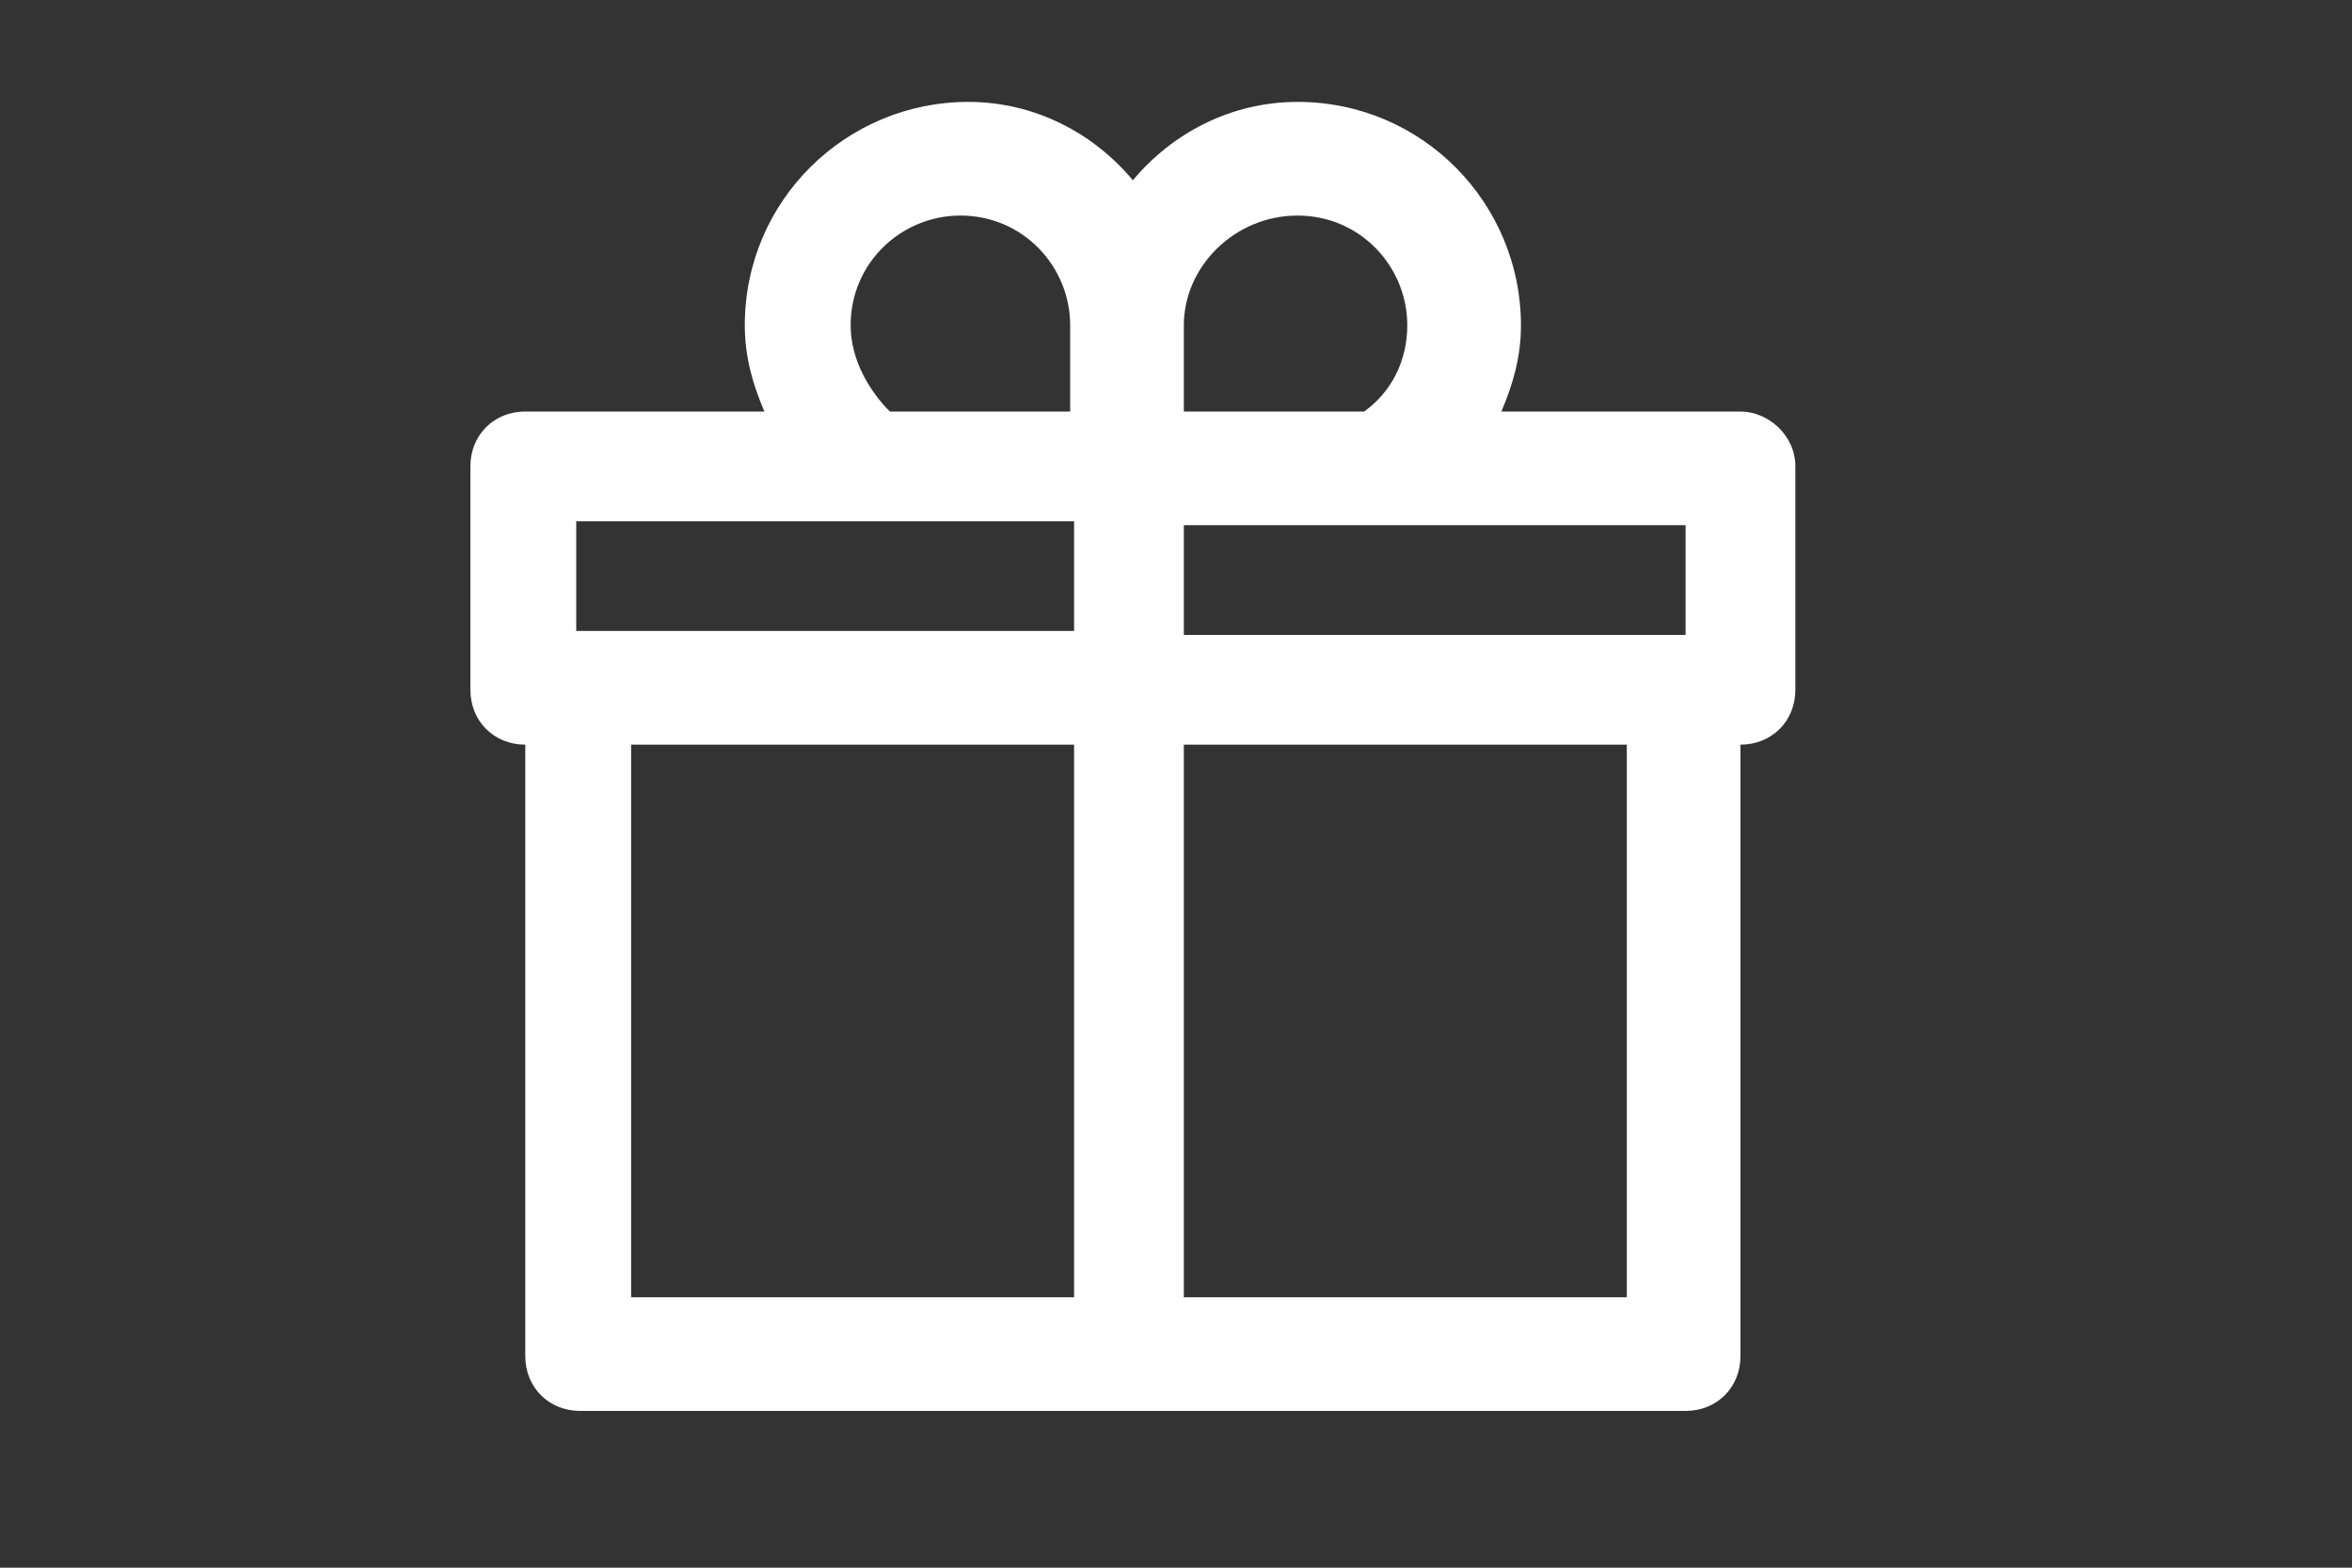 <?xml version="1.0" encoding="utf-8"?>
<!-- Generator: Adobe Illustrator 22.1.0, SVG Export Plug-In . SVG Version: 6.00 Build 0)  -->
<svg version="1.1" id="圖層_1" xmlns="http://www.w3.org/2000/svg" xmlns:xlink="http://www.w3.org/1999/xlink" x="0px" y="0px"
	 width="60px" height="40px" viewBox="0 0 60 40" style="enable-background:new 0 0 60 40;" xml:space="preserve">
<rect x="0" y="0" width="60" height="40" fill="#333333" stroke="none"/>
<style type="text/css">
	.st0{fill:#CC9F53;}
	.st1{fill:#FFFFFF;}
	.st2{fill:none;stroke:#FFFFFF;stroke-miterlimit:10;}
	.st3{fill-rule:evenodd;clip-rule:evenodd;fill:#FFFFFF;}
	.st4{fill:#828282;}
	.st5{fill:none;stroke:#FFFFFF;stroke-width:4;stroke-miterlimit:10;}
	.st6{fill:none;stroke:#FFFFFF;stroke-width:4;stroke-linecap:round;stroke-linejoin:round;stroke-miterlimit:10;}
	.st7{fill:#595959;}
</style>
<rect x="67.2" y="-218" class="st0" width="225.5" height="105"/>
<g>
	<g>
		<path class="st1" d="M189.9-147.6h-30.5c-0.6,0-1-0.5-1-1V-173c0-0.6,0.5-1,1-1h30.5c0.6,0,1,0.5,1,1v24.5
			C191-148,190.5-147.6,189.9-147.6z"/>
	</g>
	<g>
		<path class="st1" d="M181.9-168.3l-1.9-0.1c-0.6,0-1-0.5-0.9-1.1l0.9-10.8c0.1-0.6-0.4-1.1-1-1.1h-9.2c-0.6,0-1.1,0.5-1,1.1
			l0.9,9.5c0.1,0.6-0.4,1.1-0.9,1.1l-1.9,0.2c-0.5,0-1-0.4-1.1-0.9l-1.3-13.5c-0.1-0.6,0.4-1.1,1-1.1h17.7c0.6,0,1,0.5,1,1.1
			l-1.3,14.7C183-168.7,182.5-168.2,181.9-168.3z"/>
	</g>
</g>
<g>
	<path class="st0" d="M170-154.6h-5.9v-1l2.9-2.9c0.9-1,1.5-1.6,1.7-2.1c0.2-0.4,0.3-0.9,0.3-1.4c0-0.6-0.2-1-0.5-1.3
		c-0.3-0.3-0.8-0.5-1.4-0.5c-0.9,0-1.7,0.4-2.5,1.1v-1.1c0.8-0.6,1.6-0.9,2.7-0.9c0.8,0,1.5,0.2,2,0.7c0.5,0.5,0.8,1.1,0.8,1.9
		c0,0.6-0.2,1.2-0.5,1.8c-0.3,0.6-1,1.4-1.9,2.3l-2.3,2.3v0h4.6V-154.6z"/>
	<path class="st0" d="M177.6-154.6h-5.9v-1l2.9-2.9c0.9-1,1.5-1.6,1.7-2.1c0.2-0.4,0.3-0.9,0.3-1.4c0-0.6-0.2-1-0.5-1.3
		c-0.3-0.3-0.8-0.5-1.4-0.5c-0.9,0-1.7,0.4-2.5,1.1v-1.1c0.8-0.6,1.6-0.9,2.7-0.9c0.8,0,1.5,0.2,2,0.7c0.5,0.5,0.8,1.1,0.8,1.9
		c0,0.6-0.2,1.2-0.5,1.8c-0.3,0.6-1,1.4-1.9,2.3l-2.3,2.3v0h4.6V-154.6z"/>
	<path class="st0" d="M185.1-154.6h-5.9v-1l2.9-2.9c0.9-1,1.5-1.6,1.7-2.1c0.2-0.4,0.3-0.9,0.3-1.4c0-0.6-0.2-1-0.5-1.3
		c-0.3-0.3-0.8-0.5-1.4-0.5c-0.9,0-1.7,0.4-2.5,1.1v-1.1c0.8-0.6,1.6-0.9,2.7-0.9c0.8,0,1.5,0.2,2,0.7c0.5,0.5,0.8,1.1,0.8,1.9
		c0,0.6-0.2,1.2-0.5,1.8s-1,1.4-1.9,2.3l-2.3,2.3v0h4.6V-154.6z"/>
</g>
<g>
	<path class="st1" d="M114.5-183.4l-0.5,1c-2.3-0.5-4.1-1.2-5.5-1.9v0.8h-6.8v-0.8c-1.5,0.8-3.2,1.5-5.3,2l-0.6-1
		c3.8-1,6.8-2.5,9.1-4.5l1.2,0.4c-0.2,0.2-0.3,0.3-0.3,0.3C108.1-185.4,111-184.2,114.5-183.4z M112.5-177.1H97.9v-5.2h14.6V-177.1z
		 M111.5-169.2h-1.1v-0.9H99.9v0.9h-1.1v-6.6h12.7V-169.2z M104.6-178.1v-3.1H99v3.1H104.6z M110.5-173.5v-1.4H99.9v1.4H110.5z
		 M110.5-171.1v-1.4H99.9v1.4H110.5z M102.9-179.1l-0.8,0.6c-0.5-0.6-1-1.2-1.6-1.8l0.8-0.5C101.9-180.4,102.4-179.8,102.9-179.1z
		 M108.1-184.5c-1.1-0.6-2.1-1.2-3-1.9c-0.9,0.7-1.9,1.3-2.8,1.9H108.1z M111.4-178.1v-3.1h-5.6v3.1H111.4z M109.8-180.4
		c-0.5,0.7-1,1.3-1.6,1.8l-0.8-0.6c0.6-0.4,1.1-1,1.5-1.6L109.8-180.4z"/>
	<path class="st1" d="M133.5-172.9h-10l0.6,0.8c-1.9,1.3-4.1,2.3-6.6,3l-0.6-1c2.2-0.5,4.3-1.4,6.3-2.7h-4.4v-8.8h14.6V-172.9z
		 M132.9-183h-13.4v-4.1h13.4V-183z M132.4-179.1v-1.5H120v1.5H132.4z M132.4-176.6v-1.6H120v1.6H132.4z M132.4-173.9v-1.7H120v1.7
		H132.4z M131.8-184v-2.1h-11.2v2.1H131.8z M135.3-170.1l-0.6,0.9c-1.9-0.9-4.1-1.6-6.6-2.1l0.6-1
		C131.2-171.7,133.5-171,135.3-170.1z"/>
	<path class="st1" d="M113.2-150.3h-7.4v6.3h-1.1v-6.3h-7.4v-8.4h7.4v-3.7h1.1v3.7h7.4V-150.3z M104.7-151.4v-6.1h-6.3v6.1H104.7z
		 M112.1-151.4v-6.1h-6.3v6.1H112.1z"/>
	<path class="st1" d="M120.9-155.4c-0.9,3.8-1.8,6.8-2.9,9l-1-0.7c1.2-2.1,2.1-5,2.8-8.7L120.9-155.4z M131.3-150
		c-0.1,1.3-0.2,2.4-0.4,3.3c-0.2,0.9-0.3,1.5-0.6,1.7c-0.2,0.3-0.5,0.5-0.9,0.6c-0.4,0.1-1.2,0.2-2.5,0.2c-1,0-1.8,0-2.4-0.1
		c-0.6,0-1.1-0.2-1.4-0.5c-0.3-0.3-0.4-0.6-0.4-1.1v-11.7h1.1v11.3c0,0.2,0.1,0.4,0.2,0.5c0.1,0.2,0.2,0.2,0.3,0.3
		c0.1,0,0.6,0,1.6,0.1l2.7,0c0.2,0,0.4-0.1,0.6-0.3c0.2-0.2,0.4-0.8,0.5-1.8c0.1-1,0.2-2,0.2-2.9L131.3-150z M129.3-156.7l-0.9,0.8
		c-1.1-1.9-2.6-3.8-4.7-5.7l0.9-0.8C126.5-160.6,128.1-158.7,129.3-156.7z M135.3-147.6l-1.2,0.4c-0.5-2.3-1.6-5-3.2-8l1-0.6
		C133.6-152.6,134.7-149.9,135.3-147.6z"/>
</g>
<line class="st2" x1="147.1" y1="-185.5" x2="147.1" y2="-143.5"/>
<g>
	<g>
		<path class="st1" d="M205-156h-3.2l0.6,0.5c-0.6,1.8-1.4,3.4-2.3,4.8l-0.8-0.7c0.7-1.2,1.5-2.7,2.2-4.6h-1.3v-12.4h4.9V-156z
			 M204-164.6v-2.8h-2.8v2.8H204z M204-160.9v-2.7h-2.8v2.7H204z M204-157v-2.9h-2.8v2.9H204z M205.4-152l-0.9,0.4
			c-0.3-0.9-0.8-2-1.4-3.2l0.9-0.4C204.7-154,205.1-153,205.4-152z M217.7-154.4h-1.4v2.1c0,0.4-0.1,0.7-0.3,0.9
			c-0.2,0.2-0.4,0.4-0.6,0.5c-0.3,0.1-0.8,0.1-1.5,0.1c-0.4,0-0.7,0-1.1,0l-0.4-1.1c0.5,0,1.2,0,2.3,0c0.4,0,0.6-0.2,0.6-0.6v-1.9
			h-7v3.6h-1v-3.6h-1.7v-0.9h1.7v-5h3.9v-1.6h-5.4v-0.9h3.1v-1.6h-2.2v-0.9h2.2v-1.4h-2.9v-0.9h2.9v-1.5h1v1.5h3.5v-1.5h1v1.5h2.9
			v0.9h-2.9v1.4h2.2v0.9h-2.2v1.6h3.2v0.9h-5.4v1.6h4.1v5h1.4V-154.4z M211.1-157.7v-1.5h-2.9v1.5H211.1z M211.1-155.3v-1.5h-2.9
			v1.5H211.1z M213.4-165.3v-1.4h-3.5v1.4H213.4z M213.4-162.7v-1.6h-3.5v1.6H213.4z M215.2-157.7v-1.5h-3v1.5H215.2z M215.2-155.3
			v-1.5h-3v1.5H215.2z"/>
		<path class="st1" d="M227.7-158.8c-0.9,0.4-1.7,0.8-2.4,1.1v7h-1.1v-6.6c-1.3,0.5-2.5,1-3.6,1.3l-0.3-1.1c1.4-0.4,2.7-0.8,3.9-1.3
			v-5.3h-1.8c-0.3,1.4-0.6,2.7-1,3.7l-1-0.4c0.9-2.3,1.4-4.6,1.5-7l1,0.2c0,0.8-0.1,1.6-0.3,2.5h1.6v-4.4h1.1v4.4h2.2v1h-2.2v4.9
			c0.8-0.3,1.6-0.7,2.4-1.1V-158.8z M238.1-166.1c0,3-0.1,6-0.3,8.9c-0.2,2.9-0.4,4.6-0.6,5.1c-0.2,0.5-0.5,0.9-0.9,1.1
			c-0.4,0.3-1.1,0.4-2.2,0.4c-0.5,0-1,0-1.6-0.1l-0.4-1.1c0.6,0.1,1.2,0.1,1.8,0.1c0.9,0,1.5-0.1,1.8-0.3c0.3-0.2,0.5-0.5,0.6-0.9
			c0.1-0.4,0.3-1.9,0.4-4.5c0.2-2.6,0.2-5.2,0.2-7.8h-1.3c-0.6,5.7-2.8,10.3-6.7,13.6l-0.9-0.7c3.9-3.2,6.1-7.5,6.6-12.9h-1.7
			c-0.7,3.8-2.4,6.9-5,9.5l-0.9-0.6c2.6-2.5,4.2-5.5,4.8-8.9h-1.7c-0.8,1.7-1.6,2.9-2.3,3.8l-0.9-0.6c1.5-1.7,2.7-4.2,3.4-7.3l1,0.2
			c-0.3,1.3-0.6,2.2-0.8,2.8H238.1z"/>
		<path class="st1" d="M259.6-153.7H251v2.9H250v-2.9h-8.6v-1.1h8.6v-1.8h-6.8v-7.6h6.8v-1.8h-8.1v-1.1h8.1v-2.1h1.1v2.1h8.1v1.1
			H251v1.8h6.7v7.6H251v1.8h8.5V-153.7z M250-161v-2.1h-5.7v2.1H250z M250-157.7v-2.3h-5.7v2.3H250z M256.7-161v-2.1H251v2.1H256.7z
			 M256.7-160H251v2.3h5.6L256.7-160z"/>
	</g>
</g>
<g>
	<path class="st0" d="M-217.9,217.1c0.6-0.6,0.5-1.6-0.1-2.1l-13.8-12.1c-0.6-0.5-1.6-0.5-2.3,0l-13.9,12.7
		c-0.6,0.6-0.6,1.5-0.1,2.1l0.3,0.4c0.6,0.6,1.5,0.7,2.1,0.2l1-0.9V231c0,0.8,0.7,1.5,1.5,1.5h5.4c0.8,0,1.5-0.7,1.5-1.5v-9.5h6.9
		v9.5c0,0.8,0.6,1.5,1.4,1.5h5.7c0.8,0,1.5-0.7,1.5-1.5v-13.4c0,0,0.3,0.3,0.6,0.6c0.4,0.3,1.1,0.1,1.7-0.6L-217.9,217.1z"/>
</g>
<path class="st0" d="M211.7-17h-527.9v-55c0-8.3,6.7-15,15-15h512.9V-17z"/>
<path class="st1" d="M-100.3,20.6h15.8c0.6,0,1.1,0.5,1.1,1.2v0v3.7c0,0.8,1,1.2,1.5,0.6l9.6-9.6c1.4-1.4,1.4-3.8,0-5.2l-9.6-9.6
	c-0.6-0.6-1.5-0.2-1.5,0.6V6c0,0.6-0.5,1.1-1.1,1.1h0h-15.8V20.6L-100.3,20.6L-100.3,20.6z"/>
<g>
	<path class="st3" d="M174.1,2.1h-21.7c-3.9,0-7,3.2-7,7v21.7c0,3.9,3.2,7,7,7h21.7c3.9,0,7-3.2,7-7V9.1
		C181.2,5.3,178,2.1,174.1,2.1z M173.5,24.8L173.5,24.8c-2.7,3.1-8.8,7-10.2,7.6c-1.4,0.6-1.2-0.4-1.1-0.7c0-0.2,0.2-1.1,0.2-1.1
		c0-0.3,0.1-0.8-0.1-1.1c-0.2-0.4-0.7-0.6-1.1-0.7c-6.3-0.8-10.9-5.2-10.9-10.4c0-5.8,5.8-10.6,13-10.6c7.2,0,13,4.7,13,10.6
		C176.3,20.7,175.4,22.8,173.5,24.8z"/>
	<path class="st3" d="M103.6,2.1H81.8c-3.9,0-7,3.2-7,7v21.7c0,3.9,3.2,7,7,7h10.8V25.3h-3.8V20l3.8,0l0-3.1c0-4.3,1.2-7,6.3-7h4.2
		v5.3h-2.7c-2,0-2.1,0.7-2.1,2.1l0,2.7h4.8l-0.6,5.3l-4.2,0l0,12.6h5.2c3.9,0,7-3.2,7-7V9.1C110.6,5.3,107.4,2.1,103.6,2.1z"/>
	<g>
		<path class="st1" d="M246.3,2.1h-24.9c-3,0-5.4,2.4-5.4,5.4v24.9c0,3,2.4,5.4,5.4,5.4h24.9c3,0,5.4-2.4,5.4-5.4V7.6
			C251.8,4.6,249.3,2.1,246.3,2.1z M229.6,25.9c-1.3,0-2.4-0.3-3.7-0.5l-3.7,1.9l1.1-3.2c-2.7-1.9-4.3-4.3-4.3-7.2
			c0-5.1,4.8-9,10.6-9c5.2,0,9.8,3.2,10.7,7.5c-0.3,0-0.7-0.1-1-0.1c-5.1,0-9,3.8-9,8.4c0,0.8,0.1,1.5,0.3,2.2
			C230.2,25.8,229.9,25.9,229.6,25.9z M245.3,29.6l0.8,2.7l-2.9-1.6c-1.1,0.3-2.1,0.5-3.2,0.5c-5.1,0-9-3.5-9-7.7c0-4.3,4-7.7,9-7.7
			c4.8,0,9,3.5,9,7.7C249,25.9,247.4,28,245.3,29.6z"/>
		<path class="st1" d="M226.9,12.5c0.3,0.2,0.6,0.6,0.6,1.1l0,0C227.5,13.1,227.2,12.7,226.9,12.5z"/>
		<path class="st1" d="M226.9,12.5c0.3,0.2,0.6,0.6,0.6,1.1l0,0C227.5,13.1,227.2,12.7,226.9,12.5z"/>
		<path class="st1" d="M224.7,14.2c0.2,0.4,0.7,0.7,1.2,0.8C225.3,14.8,224.9,14.6,224.7,14.2z"/>
		<path class="st1" d="M224.7,14.2c0.2,0.4,0.7,0.7,1.2,0.8C225.3,14.8,224.9,14.6,224.7,14.2z"/>
		<path class="st1" d="M225.1,12.6c-0.4,0.2-0.6,0.6-0.6,1l0,0C224.5,13.2,224.8,12.8,225.1,12.6z"/>
		<path class="st1" d="M225.1,12.6c-0.4,0.2-0.6,0.6-0.6,1l0,0C224.5,13.2,224.8,12.8,225.1,12.6z"/>
		<path class="st1" d="M225.3,12.5c0.1,0,0.2-0.1,0.3-0.1C225.4,12.4,225.4,12.5,225.3,12.5z"/>
		<path class="st1" d="M225.3,12.5c0.1,0,0.2-0.1,0.3-0.1C225.4,12.4,225.4,12.5,225.3,12.5z"/>
		<path class="st1" d="M226.4,14.9c0.5-0.1,0.8-0.4,0.9-0.8C227.2,14.6,226.9,14.8,226.4,14.9z"/>
		<path class="st1" d="M226.4,14.9c0.5-0.1,0.8-0.4,0.9-0.8C227.2,14.6,226.9,14.8,226.4,14.9z"/>
		<path class="st1" d="M227.5,13.6L227.5,13.6c0,0.2,0,0.4-0.1,0.5C227.4,14,227.5,13.8,227.5,13.6z"/>
		<path class="st1" d="M224.5,13.6c0,0.2,0.1,0.4,0.1,0.5C224.6,14,224.5,13.8,224.5,13.6L224.5,13.6z"/>
		<path class="st1" d="M226.9,12.5c-0.2-0.1-0.5-0.2-0.8-0.2c-0.2,0-0.4,0-0.6,0.1c-0.1,0-0.2,0.1-0.3,0.1c0,0-0.1,0-0.1,0.1
			c-0.4,0.2-0.6,0.6-0.6,1c0,0.2,0.1,0.4,0.1,0.5c0.2,0.4,0.7,0.7,1.2,0.8c0.1,0,0.2,0,0.3,0c0.1,0,0.2,0,0.3,0
			c0.5-0.1,0.8-0.4,0.9-0.8c0.1-0.2,0.1-0.3,0.1-0.5C227.5,13.1,227.2,12.7,226.9,12.5z"/>
		<path class="st1" d="M237,20c-0.5,0-1.1,0.5-1.1,1.1c0,0.5,0.5,1.1,1.1,1.1c0.8,0,1.3-0.5,1.3-1.1C238.4,20.5,237.8,20,237,20z"/>
		<path class="st1" d="M242.9,20c-0.5,0-1.1,0.5-1.1,1.1c0,0.5,0.5,1.1,1.1,1.1c0.8,0,1.3-0.5,1.3-1.1C244.2,20.5,243.7,20,242.9,20
			z"/>
		<path class="st1" d="M234.9,13.6c0,0.8-0.5,1.3-1.3,1.3c-0.7,0-1.4-0.4-1.6-1c0.2,0.6,0.9,1,1.6,1
			C234.4,14.9,234.9,14.4,234.9,13.6c0-0.8-0.5-1.3-1.3-1.3C234.4,12.3,234.9,12.8,234.9,13.6z"/>
		<path class="st1" d="M233.6,14.9c0.8,0,1.3-0.5,1.3-1.3c0-0.8-0.5-1.3-1.3-1.3c-0.8,0-1.6,0.5-1.6,1.3c0,0.1,0,0.2,0,0.3
			C232.2,14.5,232.9,14.9,233.6,14.9z"/>
	</g>
	<path class="st1" d="M375.1,2.1c5,0.1,10.1,0.2,15.1,0.4c1.3,0,2.6,0.1,3.9,0.3c2.7,0.4,4.4,1.9,5.3,4.4c0.7,2.1,0.9,4.2,1,6.3
		c0.1,4.3,0.1,8.6,0,12.9c-0.1,2-0.4,4-0.9,5.9c-0.7,2.9-2.6,4.6-5.6,4.8c-3.5,0.3-7,0.5-10.5,0.5c-4.8,0.1-9.6,0.1-14.3,0
		c-3.6,0-7.1-0.2-10.7-0.4c-1.4-0.1-2.8-0.4-4.1-0.8c-1.5-0.5-2.5-1.5-3.1-2.9c-0.9-1.9-1.1-3.9-1.3-5.9c-0.4-4.7-0.4-9.5-0.1-14.2
		c0.1-2,0.4-4.1,0.9-6c0.8-3,2.9-4.7,6.1-4.9c3.6-0.2,7.2-0.4,10.7-0.5c2.5-0.1,5,0,7.5,0C375.1,2.2,375.1,2.2,375.1,2.1z
		 M383.6,19.5c-4.7-2.4-9.2-4.8-13.8-7.2c0,4.8,0,9.5,0,14.3C374.5,24.3,379,22,383.6,19.5z"/>
	<g>
		<path class="st1" d="M298.8,2.1c3.7,0,7.4,0,11.1,0c0.1,0,0.1,0,0.2,0c0.7,0,1.4,0,2.2,0c1.7,0,3.4,0.4,4.9,1.2
			c2.4,1.3,4,3.2,4.7,5.9c0.4,1.6,0.5,3.2,0.5,4.8c0,4.3,0,8.6-0.1,12.9c0,1.5-0.2,2.9-0.7,4.3c-1.1,3.3-3.4,5.3-6.8,6.1
			c-1.5,0.3-3.1,0.4-4.6,0.4c-1,0-1.9,0.1-2.9,0.1c-1.2,0-2.3,0.1-3.5,0c-2.1,0-4.1-0.1-6.2-0.2c-0.8,0-1.6-0.1-2.4-0.2
			c-2.2-0.3-4.2-1.2-5.8-2.8c-1.7-1.7-2.5-3.8-2.7-6.1c-0.1-1.3-0.1-2.7-0.1-4c0-0.5,0-1.1,0-1.6c0-2.3,0-4.5,0-6.8
			c0-0.1,0-0.1,0-0.2c0-0.9,0-1.8,0.1-2.7c0-1,0-2.1,0.2-3.1c0.4-2.2,1.3-4.1,3-5.5c1.4-1.2,3.1-2,4.9-2.4c0.8-0.1,1.7-0.1,2.5-0.1
			C297.8,2.1,298.3,2.1,298.8,2.1z M304.6,5.3C304.6,5.3,304.6,5.3,304.6,5.3c-2.1,0-4.2,0-6.3,0c-1.1,0-2.2,0.1-3.2,0.3
			c-2.4,0.5-4,1.9-4.7,4.2c-0.4,1.2-0.5,2.4-0.5,3.6c0,1.5,0,3,0,4.6c0,2.4,0,4.9,0,7.3c0,1.3,0.1,2.7,0.3,4
			c0.5,2.3,1.8,3.9,4.1,4.7c1.1,0.4,2.3,0.5,3.5,0.5c1.2,0,2.5,0,3.7,0c2.8,0,5.6,0,8.3,0c1.4,0,2.7-0.1,4-0.4
			c2.4-0.5,3.9-1.9,4.7-4.2c0.4-1.2,0.5-2.5,0.5-3.8c0-2.2,0-4.4,0-6.6c0-0.7,0-1.3,0-2c0-1.7-0.1-3.5-0.1-5.2
			c0-0.7-0.1-1.4-0.3-2.1c-0.4-1.6-1.2-2.9-2.6-3.8c-1.2-0.7-2.5-1-3.8-1.1c-0.9-0.1-1.8-0.1-2.7-0.1C307.8,5.3,306.2,5.3,304.6,5.3
			z"/>
		<path class="st1" d="M304.5,29.1c-5.2,0-9.4-4.3-9.2-9.5c0.1-5,4.3-9,9.3-9c5.2,0,9.2,4.2,9.2,9.4C313.6,25,309.4,29.2,304.5,29.1
			z M310.4,19.9c0-3.3-2.6-6-5.9-6c-3.4,0-6,2.6-6,6c0,3.3,2.6,5.9,5.9,5.9C307.8,25.8,310.4,23.2,310.4,19.9z"/>
		<path class="st1" d="M316.1,10.4c0,1.2-0.9,2.1-2.1,2.1c-1.2,0-2.2-0.9-2.1-2.2c0-1.2,1-2.1,2.2-2.1
			C315.2,8.2,316.1,9.2,316.1,10.4z"/>
	</g>
	<path class="st1" d="M427.7,4.9L427.7,4.9h35.8c0.8,0,1.5,0.7,1.5,1.5v0v27.3c0,0.8-0.7,1.5-1.5,1.5h0h-35.8
		c-0.8,0-1.5-0.7-1.5-1.5v0V6.4C426.2,5.6,426.9,4.9,427.7,4.9L427.7,4.9z M462.1,9.2L462.1,9.2L446.3,25c-0.3,0.3-0.9,0.3-1.2,0
		L429.2,9.2v23h32.8V9.2L462.1,9.2z M460.8,7.9L460.8,7.9h-30.4l15.2,15.2L460.8,7.9L460.8,7.9z"/>
</g>
<g>
	<rect x="-125.3" y="64.3" class="st0" width="310" height="70.5"/>
	<path class="st1" d="M-106.8,84.9v29.3c0,2.5,2,4.5,4.5,4.5h202.5c2.5,0,4.5-2,4.5-4.5V84.9c0-2.5-2-4.5-4.5-4.5h-202.5
		C-104.7,80.4-106.8,82.4-106.8,84.9z"/>
	<g>
		<g>
			<g>
				<path class="st4" d="M-84.4,97h-4.9v-0.8h2.4c-0.1-0.4-0.4-0.8-0.7-1.4l0.7-0.3c0.4,0.7,0.6,1.2,0.8,1.7h1.6V97z M-84.6,99.3
					h-4.3v-0.8h4.3V99.3z M-84.6,101.7h-4.3v-0.8h4.3V101.7z M-84.9,108.2h-0.8v-0.9h-2.2v1.3h-0.8v-5.3h3.8V108.2z M-85.7,106.5
					v-2.4h-2.2v2.4H-85.7z M-75.4,100.3h-8.7v-0.7h4v-1.2h-3.3v-0.7h3.3v-1.1h-3.6v-0.7h3.6v-1.3h0.8v1.3h3.6v0.7h-3.6v1.1h3.2v0.7
					h-3.2v1.2h3.9V100.3z M-76.4,107.3c0,0.4-0.1,0.7-0.4,1c-0.2,0.2-1.1,0.3-2.4,0.3l-0.3-0.8h1.8c0.1,0,0.2,0,0.3-0.1
					c0.1-0.1,0.2-0.2,0.2-0.3V106h-5.2c-0.2,1.1-0.6,1.9-1.1,2.7l-0.6-0.5c0.7-1,1.1-2.4,1.1-4.2v-2.5h6.6V107.3z M-77.2,105.2V104
					h-5c0,0.4,0,0.8-0.1,1.2H-77.2z M-77.2,103.3v-1.2h-5v1.2H-77.2z"/>
				<path class="st4" d="M-67.7,106.4H-70v2.2h-0.8v-2.2h-2.4v-0.8h2.4v-1.4h-1.9v-6.1h1.9v-1.4H-73v-0.8h2.2v-1.3h0.8v1.3h2.2v0.8
					H-70v1.4h1.9v6.1H-70v1.4h2.3V106.4z M-70.8,100.7v-1.9h-1.1v1.9H-70.8z M-70.8,103.4v-2h-1.1v2H-70.8z M-68.9,100.7v-1.9H-70
					v1.9H-68.9z M-68.9,103.4v-2H-70v2H-68.9z M-63.7,107.6c0,0.7-0.5,1-1.4,1c-0.2,0-0.3,0-0.4,0l-0.3-0.8c0.2,0,0.4,0.1,0.7,0.1
					c0.5,0,0.7-0.1,0.7-0.3v-2h-1.9c-0.2,1.2-0.4,2.2-0.9,3.1l-0.7-0.5c0.6-1.1,0.9-2.4,0.9-3.9V100h3.3V107.6z M-59.2,98.3
					l-0.5,0.7c-1.8-1.1-3.1-2.2-3.8-3.2c-1,1.2-2.2,2.3-3.7,3.2l-0.6-0.6c2-1.1,3.4-2.4,4.2-3.9l0.8,0.3c0,0.1-0.1,0.2-0.2,0.3
					C-62.1,96.4-60.9,97.5-59.2,98.3z M-64.5,104.7v-1.6h-1.7c0,0.2,0,0.7,0,1.6H-64.5z M-64.5,102.3v-1.5h-1.7v1.5H-64.5z
					 M-61.5,99.1h-4.1v-0.8h4.1V99.1z M-59.9,107.5c0,0.4-0.1,0.7-0.3,0.8c-0.2,0.2-0.6,0.2-1.3,0.2c-0.2,0-0.4,0-0.8,0l-0.3-0.8
					c0.3,0,0.6,0,1,0c0.4,0,0.7,0,0.8-0.1c0.1,0,0.1-0.1,0.1-0.3v-7.9h0.8V107.5z M-61.8,106h-0.8v-5.7h0.8V106z"/>
				<path class="st4" d="M-43.3,107.9l-0.5,0.7c-3.1-2.5-5.1-5.6-6.2-9.5c-1.4,4-3.6,7.1-6.7,9.3l-0.6-0.7c1-0.7,2-1.5,2.8-2.4
					c0.8-0.9,1.5-1.9,2.1-2.9c0.6-1,1.1-2.1,1.4-3.3c0.4-1.2,0.6-1.9,0.6-2.1l-0.1-1.2h-1.5v-0.9h2.3
					C-49.6,100.2-47.5,104.5-43.3,107.9z"/>
				<path class="st4" d="M-37,102c-0.2,0.1-0.6,0.3-1.3,0.6v4.9c0,0.3-0.1,0.6-0.3,0.8c-0.2,0.3-0.9,0.4-1.9,0.3l-0.3-0.9
					c0.3,0,0.5,0,0.8,0c0.4,0,0.7,0,0.8-0.1c0.1-0.1,0.2-0.2,0.2-0.4v-4.4l-2,0.8l-0.2-0.8c0.8-0.3,1.5-0.6,2.2-0.8v-3.7h-2.2v-0.8
					h2.2v-2.9h0.8v2.9h1.2v0.8h-1.2v3.3c0.4-0.2,0.8-0.3,1.1-0.5L-37,102z M-27.1,108l-0.5,0.7c-1.9-0.5-3.5-1.1-4.8-1.8
					c-1.3,0.8-2.9,1.4-4.6,1.8l-0.5-0.7c1.6-0.3,3-0.9,4.3-1.6c-0.9-0.8-1.7-1.7-2.5-2.8h-1v-0.8h3.9v-8.1h0.8v8.1h3.3v0.8
					c-0.7,1.1-1.7,2-3,2.9C-30.4,107.1-29,107.6-27.1,108z M-33.1,95.6c-0.3,0.2-0.7,0.4-1.4,0.6c-0.7,0.3-1,0.4-1.1,0.5v1.4h2.2
					v0.8h-2.2v2h2.3v0.8h-3.1v-5.5c1.5-0.6,2.4-1,2.9-1.2L-33.1,95.6z M-29.6,103.6h-5c0.7,1,1.5,1.8,2.2,2.4
					C-31.2,105.2-30.2,104.4-29.6,103.6z M-28,101.7h-3.1v-0.7h2.3v-2H-31v-0.8h2.1v-1.9h-2.3v-0.8h3.1V101.7z"/>
				<path class="st4" d="M-14.3,103.4v0.8h2.9v0.8h-2.9v2.3c0,0.8-0.4,1.3-1.3,1.3c-0.6,0-1.3,0-2,0l-0.4-0.8c1.1,0,1.8,0.1,2.4,0
					c0.3,0,0.4-0.2,0.4-0.5V105h-10.1v-0.8h10.1v-0.8H-14.3z M-18.6,102.6c-2.5,0.3-4.6,0.5-6.2,0.6l-0.2-0.8c0.8,0,1.8-0.1,3-0.2
					v-1.6h-2.3v-0.8h5.3v0.8h-2.2v1.5c1.1-0.1,2-0.2,2.7-0.3V102.6z M-11.6,97.3h-1.9V99h-10.1v-0.8h9.3v-0.9h-10.6v-0.8h10.6v-0.9
					h-9.3v-0.8h10.1v1.7h1.9V97.3z M-19,107.2l-0.6,0.6c-0.7-0.7-1.5-1.3-2.4-1.9l0.5-0.6C-20.5,106-19.6,106.6-19,107.2z M-18,103
					v-3.2h5.8v3.2H-18z M-13,102.3v-1.7h-4.2v1.7H-13z"/>
				<path class="st4" d="M-3,99.2h-4.7v9.4h-0.8V95H-3V99.2z M-3.8,96.7v-0.9h-3.9v0.9H-3.8z M-3.8,98.4v-1h-3.9v1H-3.8z
					 M-2.5,103.5l-0.6,0.3l-0.2-0.4l-3.3,0.4l-0.2-0.7c0.5-0.3,1.2-0.8,2-1.5l-1.8,0.2l-0.2-0.6c0.8-0.6,1.5-1.2,2.1-1.9l0.8,0.4
					c-0.5,0.5-1,1-1.5,1.4l1.4-0.2c0.3-0.2,0.5-0.4,0.8-0.8l0.7,0.3c-1.2,1.2-2.2,2-2.9,2.5l1.8-0.2c-0.1-0.2-0.2-0.4-0.3-0.5
					l0.7-0.3C-3,102.5-2.8,103-2.5,103.5z M-3,105c0,1-0.2,1.8-0.6,2.3c-0.4,0.5-1.1,0.8-2.1,1.1l-0.5-0.7c1.4-0.3,2.2-0.8,2.4-1.6
					h-2.5v-1.9h0.8v1.2h1.8c0-0.1,0-0.3,0-0.6V104H-3V105z M2.6,103.5L2,103.9c-0.2-0.2-0.3-0.4-0.3-0.5l-3.8,0.3l-0.2-0.6
					c0.5-0.2,1.1-0.7,1.9-1.4l-1.8,0.2l-0.2-0.6c0.8-0.5,1.5-1.1,2-1.9l0.8,0.3c-0.4,0.5-0.8,0.9-1.4,1.4l1.4-0.1
					c0.1-0.1,0.4-0.3,0.7-0.7l0.7,0.3c-0.7,0.7-1.5,1.5-2.5,2.3l2-0.2c-0.1-0.2-0.2-0.3-0.4-0.5l0.7-0.4
					C1.8,102.3,2.2,102.8,2.6,103.5z M1.5,106h-2.6v2.2h-0.8V104h0.8v1.3h1.9v-1.2h0.8V106z M4,107.6c0,0.3-0.1,0.5-0.3,0.7
					c-0.2,0.2-0.4,0.3-0.6,0.3c-0.8,0-1.3,0-1.5,0l-0.4-0.8c0.3,0,0.7,0,1,0c0.5,0,0.7,0,0.8-0.1c0.1,0,0.1-0.1,0.1-0.3v-8.2h-4.8
					V95H4V107.6z M3.2,96.7v-0.9h-3.9v0.9H3.2z M3.2,98.4v-1h-3.9v1H3.2z"/>
				<path class="st4" d="M12.1,97.6l-0.6,0.4c-0.6-0.9-1.3-1.6-1.8-2.2c-0.5,0.9-1.1,1.8-1.7,2.6h3.4v0.7H9.8v1.9h1.8v0.7H9.8v5
					c0.5-0.1,1.1-0.3,1.7-0.5l0,0.8c-1.3,0.4-2.8,0.8-4.5,1.2l-0.2-0.8c0.6-0.1,1.3-0.3,2.3-0.5v-5.2H6.9v-0.7h2.1v-1.9H7.9v-0.6
					c-0.2,0.2-0.4,0.4-0.7,0.7l-0.5-0.6c1-1,2-2.4,2.8-4.2l0.7,0.3c0,0.1-0.1,0.2-0.1,0.4C11,96.2,11.7,97,12.1,97.6z M8.6,106.1
					l-0.8,0.2c-0.1-1.1-0.4-2.2-0.7-3.2l0.7-0.2C8.2,103.8,8.4,104.8,8.6,106.1z M11.6,103c-0.1,0.9-0.3,1.9-0.6,2.8l-0.7-0.2
					c0.2-0.7,0.4-1.7,0.6-2.9L11.6,103z M20.7,107.5l-0.3,0.8c-2.2,0-3.8-0.1-4.7-0.4c-1-0.3-1.8-0.8-2.4-1.6
					c-0.5,0.9-1,1.7-1.5,2.3l-0.6-0.5c0.6-0.6,1.2-1.5,1.7-2.6c-0.5-1.1-0.8-2.2-0.9-3.4l0.8-0.1c0,0.8,0.2,1.6,0.5,2.4
					c0.3-0.9,0.5-2.2,0.6-3.8h-1.7V100c0.7-1.5,1.2-2.9,1.6-4.2h-1.9v-0.8h2.6v0.8c-0.4,1.2-0.8,2.6-1.5,4.2h1.6
					c-0.1,2.4-0.4,4.3-0.9,5.6c0.5,0.7,1.1,1.2,1.9,1.5c0.8,0.3,1.9,0.5,3.3,0.5C19.4,107.6,20,107.5,20.7,107.5z M20.7,105.2h-2.9
					v1.6H17v-1.6h-2.2v-0.7H17v-1.4h-1.9v-0.7H17v-1.3h-1.8v-0.7H17v-1.5h-2.2v-0.7H17v-1.5h-1.8v-0.7H17v-1.3h0.8v1.3h2v2.2h0.9
					v0.7h-0.9v2.2h-2v1.3h2.4v0.7h-2.4v1.4h2.9V105.2z M19,98.1v-1.5h-1.2v1.5H19z M19,100.4v-1.5h-1.2v1.5H19z"/>
				<path class="st4" d="M36.7,104h-6.5v3.4c0,0.4-0.1,0.7-0.4,0.9c-0.3,0.2-0.9,0.3-2,0.3c-0.3,0-0.6,0-0.9,0l-0.3-0.9
					c0.4,0,0.9,0.1,1.3,0.1c0.7,0,1.1,0,1.2-0.1c0.1-0.1,0.2-0.2,0.2-0.3V104h-6.5v-0.9h6.5v-1c1.4-0.8,2.5-1.5,3.3-2.1h-7.3v-0.8
					H34v0.8c-1,0.8-2.3,1.7-3.8,2.6v0.6h6.5V104z M36,100h-0.8V97H24.3v2.9h-0.9v-3.8h6c-0.1-0.3-0.4-0.8-0.8-1.3l0.8-0.4
					c0.4,0.5,0.7,1.1,1,1.7H36V100z"/>
				<path class="st4" d="M38.6,107c0-0.3,0.1-0.5,0.3-0.7c0.2-0.2,0.4-0.3,0.6-0.3c0.2,0,0.5,0.1,0.6,0.3c0.2,0.2,0.3,0.4,0.3,0.7
					c0,0.2-0.1,0.5-0.3,0.6c-0.2,0.2-0.4,0.3-0.6,0.3c-0.2,0-0.5-0.1-0.6-0.3C38.7,107.5,38.6,107.3,38.6,107z"/>
				<path class="st4" d="M42.3,107c0-0.3,0.1-0.5,0.3-0.7c0.2-0.2,0.4-0.3,0.6-0.3c0.2,0,0.5,0.1,0.6,0.3c0.2,0.2,0.3,0.4,0.3,0.7
					c0,0.2-0.1,0.5-0.3,0.6c-0.2,0.2-0.4,0.3-0.6,0.3c-0.2,0-0.5-0.1-0.6-0.3C42.4,107.5,42.3,107.3,42.3,107z"/>
				<path class="st4" d="M46,107c0-0.3,0.1-0.5,0.3-0.7c0.2-0.2,0.4-0.3,0.6-0.3c0.2,0,0.5,0.1,0.6,0.3c0.2,0.2,0.3,0.4,0.3,0.7
					c0,0.2-0.1,0.5-0.3,0.6c-0.2,0.2-0.4,0.3-0.6,0.3c-0.2,0-0.5-0.1-0.6-0.3C46.1,107.5,46,107.3,46,107z"/>
				<path class="st4" d="M49.7,107c0-0.3,0.1-0.5,0.3-0.7c0.2-0.2,0.4-0.3,0.6-0.3c0.2,0,0.5,0.1,0.6,0.3c0.2,0.2,0.3,0.4,0.3,0.7
					c0,0.2-0.1,0.5-0.3,0.6c-0.2,0.2-0.4,0.3-0.6,0.3c-0.2,0-0.5-0.1-0.6-0.3C49.8,107.5,49.7,107.3,49.7,107z"/>
				<path class="st4" d="M53.4,107c0-0.3,0.1-0.5,0.3-0.7c0.2-0.2,0.4-0.3,0.6-0.3c0.2,0,0.5,0.1,0.6,0.3c0.2,0.2,0.3,0.4,0.3,0.7
					c0,0.2-0.1,0.5-0.3,0.6c-0.2,0.2-0.4,0.3-0.6,0.3c-0.2,0-0.5-0.1-0.6-0.3C53.5,107.5,53.4,107.3,53.4,107z"/>
				<path class="st4" d="M57,107c0-0.3,0.1-0.5,0.3-0.7c0.2-0.2,0.4-0.3,0.6-0.3c0.2,0,0.5,0.1,0.6,0.3c0.2,0.2,0.3,0.4,0.3,0.7
					c0,0.2-0.1,0.5-0.3,0.6c-0.2,0.2-0.4,0.3-0.6,0.3c-0.2,0-0.5-0.1-0.6-0.3C57.1,107.5,57,107.3,57,107z"/>
			</g>
		</g>
	</g>
	<g>
		<circle class="st5" cx="148" cy="97.1" r="14"/>
		<line class="st6" x1="157.7" y1="107.1" x2="168.3" y2="118.1"/>
	</g>
</g>
<g>
	<path class="st7" d="M184.1,216.3H18.6c-8.3,0-15-6.7-15-15v-55h180.5V216.3z"/>
	<g>
		<path class="st1" d="M44.4,10.5h-6.1c0.3-0.7,0.5-1.4,0.5-2.2c0-3.1-2.5-5.7-5.7-5.7c-1.7,0-3.2,0.8-4.2,2c-1-1.2-2.5-2-4.2-2
			c-3.1,0-5.7,2.5-5.7,5.7c0,0.8,0.2,1.5,0.5,2.2h-6.1c-0.8,0-1.4,0.6-1.4,1.4v5.7c0,0.8,0.6,1.4,1.4,1.4v15.6
			c0,0.8,0.6,1.4,1.4,1.4H43c0.8,0,1.4-0.6,1.4-1.4V19c0.8,0,1.4-0.6,1.4-1.4v-5.7C45.8,11.1,45.1,10.5,44.4,10.5z M43,16.2H30.2
			v-1.4v-1.4H43V16.2z M33.1,5.5c1.6,0,2.8,1.3,2.8,2.8c0,0.9-0.4,1.7-1.1,2.2h-4.6V8.3C30.2,6.8,31.5,5.5,33.1,5.5z M21.7,8.3
			c0-1.6,1.3-2.8,2.8-2.8c1.6,0,2.8,1.3,2.8,2.8v2.2h-4.6C22.2,10,21.7,9.2,21.7,8.3z M14.7,13.3h12.7v1.4v1.4H14.7V13.3z M16.1,19
			h11.3v14.1H16.1V19z M41.5,33.1H30.2V19h11.3V33.1z"/>
	</g>
</g>
<g>
	<path class="st1" d="M78.9,187.9c0,0.3-0.1,0.6-0.3,0.8c-0.2,0.2-0.5,0.3-0.8,0.3c-0.3,0-0.7,0-1.1,0c-0.3,0-0.6,0-0.9,0l-0.3-0.9
		c0.4,0,1.1,0.1,2.1,0.1c0.1,0,0.2,0,0.3-0.1c0.1-0.1,0.1-0.2,0.1-0.3v-2.5h-3.9c-0.3,1.5-0.8,2.8-1.6,3.9l-0.7-0.6
		c1.1-1.4,1.6-3.5,1.6-6.1v-3.8h5.4V187.9z M86.6,177.2H71.9v-0.8h14.8V177.2z M78,184.5v-2.1h-3.7c0,0.4,0,1.1-0.1,2.1H78z
		 M78,181.5v-2h-3.7v2H78z M78,175.7l-0.9,0.4c-0.4-0.5-1-1-1.7-1.6l0.9-0.4C77.1,174.7,77.6,175.2,78,175.7z M83.2,174.6
		c-0.4,0.5-0.9,1-1.7,1.5l-0.9-0.5c0.6-0.4,1.2-0.9,1.8-1.5L83.2,174.6z M81.9,186.2h-0.9v-7.3h0.9V186.2z M85.3,187.8
		c0,0.3-0.1,0.6-0.2,0.8c-0.2,0.2-0.3,0.3-0.6,0.4c-0.2,0-0.7,0.1-1.3,0.1c-0.4,0-0.8,0-1.2,0l-0.3-0.9l2.3,0.1
		c0.3,0,0.4-0.1,0.4-0.5v-9.2h0.9V187.8z"/>
	<path class="st1" d="M93.1,174.6c-0.9,1.2-2.2,2.4-3.8,3.7l-0.6-0.7c1.6-1.2,2.8-2.3,3.6-3.5L93.1,174.6z M93.3,178.5
		c-0.4,0.7-0.8,1.4-1.4,2.2v8.4H91v-7.2c-0.5,0.6-1.1,1.2-1.8,1.8l-0.5-0.8c1.6-1.5,2.9-3.1,3.7-4.8L93.3,178.5z M103.7,188.7h-11
		v-0.9h5.1v-4.9h-4.3V182h4.3v-4.3h-4.5v-0.9h4.5c-0.2-0.7-0.5-1.5-1-2.4l0.8-0.3c0.4,0.7,0.8,1.6,1.1,2.7h4.5v0.9h-4.6v4.3h4.3v0.9
		h-4.3v4.9h5V188.7z"/>
	<path class="st1" d="M113.1,187.7l-0.8,0.3c-0.2-0.7-0.4-1.2-0.6-1.7c-1.7,0.7-3.3,1.3-5,1.9l-0.4-0.9c0.1-0.2,0.2-0.3,0.2-0.6
		v-12.2h6v7.5h-5.2v4.9c1.7-0.5,3-1,4-1.5c-0.4-0.8-0.7-1.4-1-2l0.8-0.4C112,184.8,112.6,186.3,113.1,187.7z M111.6,177.8v-2.3h-4.3
		v2.3H111.6z M111.6,181.2v-2.5h-4.3v2.5H111.6z M120.1,186.2c0,0.5-0.1,0.8-0.4,1c-0.3,0.2-0.9,0.2-1.8,0.2c-0.3,0-0.7,0-1.2,0
		l-0.3-0.9c0.9,0.1,1.7,0.1,2.2,0.1c0.3,0,0.5-0.2,0.5-0.5v-10.5h-3.9v13.6h-0.9v-14.5h5.6V186.2z"/>
	<path class="st1" d="M127.6,188.2h-0.9v-1.3h-2.4v1.7h-0.9v-13.4h4.1V188.2z M126.7,180.6v-4.5h-2.4v4.5H126.7z M126.7,186v-4.6
		h-2.4v4.6H126.7z M137.3,176.9h-4v2.5h3.5v0.9h-8v-0.9h3.6v-2.5h-4.2V176h4.2v-1.9h0.9v1.9h4V176.9z M137.7,183.2h-1.9v4.4
		c0,0.6-0.2,0.9-0.5,1.1c-0.3,0.2-0.9,0.3-1.8,0.3c-0.3,0-0.6,0-1,0l-0.4-0.9c0.5,0,1,0.1,1.4,0.1c0.6,0,0.9,0,1.1-0.1
		c0.1-0.1,0.2-0.2,0.2-0.4v-4.4h-6.6v-0.9h6.6v-1.6h0.9v1.6h1.9V183.2z M132.6,186.6l-0.8,0.5c-0.6-0.9-1.3-1.8-2.2-2.6l0.7-0.5
		C131.1,184.7,131.9,185.6,132.6,186.6z"/>
	<path class="st1" d="M145.8,174.5c-1,3.1-2.8,5.6-5.4,7.4l-0.7-0.7c2.5-1.7,4.2-4.1,5.2-7.1L145.8,174.5z M153.5,188.8l-0.8,0.5
		c-0.4-0.9-0.7-1.6-1.1-2.2c-3.2,0.8-6.4,1.4-9.6,1.7l-0.3-0.9c1.7-2,3.4-5,5-8.7l0.9,0.4c-1.4,3.4-2.9,6.1-4.5,8.2
		c2.2-0.2,4.9-0.6,8.1-1.4c-0.5-0.9-1.2-2-2.1-3.1l0.8-0.5C151.5,184.8,152.7,186.9,153.5,188.8z M154.8,181.1l-0.6,0.7
		c-2-1.3-3.7-3.5-4.9-6.6h-1.1v-0.9h1.8C151,177.5,152.6,179.7,154.8,181.1z"/>
	<path class="st1" d="M171.7,181.2h-14.8v-0.8h7v-2.8h-4.2c-0.5,0.6-1.2,1.2-2,1.8l-0.6-0.7c1.3-0.9,2.6-2.3,3.9-4.3l0.9,0.3
		c-0.4,0.7-0.9,1.3-1.4,2h3.5v-2.5h0.9v2.5h5.9v0.8h-5.9v2.8h6.9V181.2z M169.8,189h-0.9v-1h-9.1v1h-0.9v-6h10.9V189z M168.9,187.2
		V184h-9.1v3.2H168.9z"/>
</g>
<g>
	<polygon class="st0" points="-122.6,216.4 -100.7,238.3 -78.8,216.4 	"/>
	<g>
		<g>
			<path class="st0" d="M-117.9,199h0.5l0.1,1.3h0c0.8-0.8,1.8-1.5,2.7-1.5c1.4,0,2.1,0.7,2.4,1.6c1-1,2-1.6,2.9-1.6
				c1.7,0,2.5,1,2.5,3v5.1h-0.6v-5c0-1.7-0.7-2.6-2-2.6c-0.8,0-1.7,0.5-2.7,1.6v6h-0.6v-5c0-1.7-0.6-2.6-2-2.6
				c-0.8,0-1.7,0.5-2.7,1.6v6h-0.6V199z"/>
			<path class="st0" d="M-104.2,203c0-2.7,1.8-4.2,3.8-4.2c2,0,3.8,1.5,3.8,4.2c0,2.6-1.8,4.1-3.8,4.1
				C-102.5,207.1-104.2,205.6-104.2,203z M-97.2,203c0-2.2-1.4-3.7-3.2-3.7c-1.8,0-3.2,1.5-3.2,3.7c0,2.2,1.4,3.6,3.2,3.6
				C-98.6,206.6-97.2,205.1-97.2,203z"/>
			<path class="st0" d="M-94,199h0.5l0.1,1.5h0c0.6-1,1.4-1.7,2.4-1.7c0.3,0,0.5,0,0.8,0.2l-0.1,0.5c-0.3-0.1-0.4-0.1-0.8-0.1
				c-0.8,0-1.7,0.6-2.4,2.1v5.5H-94V199z"/>
			<path class="st0" d="M-89.4,203c0-2.6,1.8-4.2,3.7-4.2c2,0,3.2,1.3,3.2,3.6c0,0.2,0,0.3,0,0.5h-6.3c0,2.1,1.3,3.6,3.3,3.6
				c1,0,1.7-0.3,2.4-0.7l0.3,0.5c-0.7,0.4-1.4,0.8-2.7,0.8C-87.6,207.1-89.4,205.6-89.4,203z M-83,202.5c0-2.1-1.1-3.2-2.7-3.2
				c-1.5,0-2.9,1.2-3.1,3.2H-83z"/>
		</g>
	</g>
</g>
</svg>

